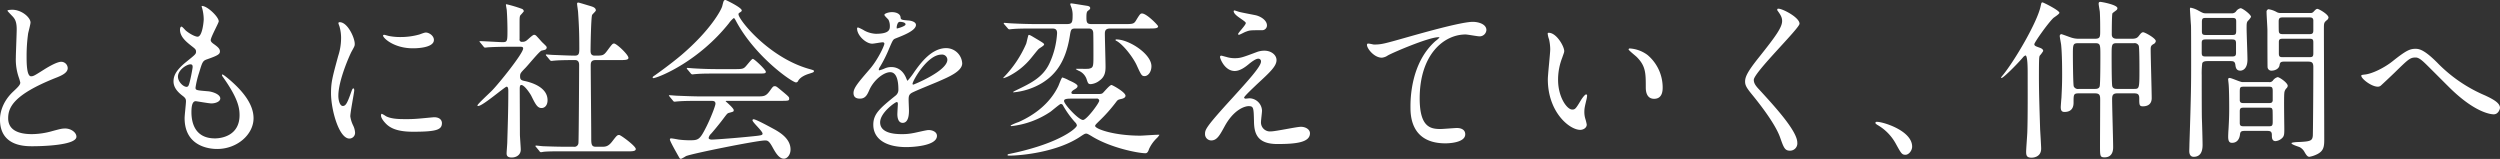 <svg xmlns="http://www.w3.org/2000/svg" width="1025.565" height="65.187" viewBox="0 0 1025.565 65.187">
  <rect x="0" y="0" width="1025.565" height="65.187" fill="#333333" stroke="none"/>
  <defs>
    <style>
      .cls-1 {
        fill: #fff;
        fill-rule: evenodd;
      }
    </style>
  </defs>
  <path id="ともに社会を変えていく_仲間へ" data-name="ともに社会を変えていく、仲間へ" class="cls-1" d="M88.868,846.191c0,10.989,10.15,10.989,13.369,10.989,3.71,0,17.989-.35,17.989-3.919,0-1.75-2.239-3.36-4.619-3.36-1.33,0-2.1.21-5.25,1.05a31.312,31.312,0,0,1-8.4,1.26c-5.67,0-9.73-1.75-9.73-6.51,0-4.55,2.38-9.66,19.04-16.38,2.52-.98,5.39-2.1,5.39-4.2a2.689,2.689,0,0,0-2.66-2.589c-2.03,0-6.44,2.8-7.21,3.289-3.78,2.38-4.2,2.66-5.18,2.66-1.82,0-1.82-5.669-1.82-8.329a65.9,65.9,0,0,1,.63-9.24c0.14-.7.98-3.85,0.98-4.48,0-2.03-3.57-5.25-7.56-5.25-0.21,0-1.89.07-1.89,0.35,0,0.21.21,0.42,1.68,1.96,1.12,1.12,2.1,2.17,2.1,5.67,0,1.82-.35,9.94-0.35,11.55a22.507,22.507,0,0,0,1.19,8.189,17.8,17.8,0,0,1,.63,2.17c0,0.91-.91,1.82-3.01,3.78C89.428,839.4,88.868,844.231,88.868,846.191Zm82.739-46.549a1.384,1.384,0,0,0,.14.7,18.38,18.38,0,0,1,.7,4.69c0,0.98-.56,7.21-2.52,7.21-0.84,0-2.87-.91-4.76-2.45-0.28-.21-1.47-1.68-1.82-1.68-0.49,0-.63.77-0.63,1.26,0,2.94,2.66,5.04,4.69,6.65,1.54,1.19,1.89,1.47,1.89,2.38,0,0.98-.42,1.26-4.06,4.2-4.409,3.569-5.179,5.879-5.179,7.979,0,2.17,1.259,4.06,3.779,5.95,1.19,0.91,1.33,1.4,1.33,2.24,0,0.98-.56,5.74-0.56,6.86,0,12.669,12.04,12.669,13.37,12.669,8.19,0,14.909-5.949,14.909-12.6,0-4.9-3.149-10.43-11.2-16.94-0.21-.14-1.75-1.47-1.75-0.84a1.131,1.131,0,0,0,.28.7c6.3,8.82,6.93,12.81,6.93,15.82,0,8.26-7.14,9.52-10.08,9.52-8.75,0-9.59-7.28-9.66-10.43,0-1.54,0-4.83,1.75-4.83,0.35,0,5.39.91,6.44,0.91,1.75,0,3.64-.77,3.64-2.03,0-1.75-3.29-2.8-4.97-2.94-4.9-.42-5.18-0.42-5.18-1.54a36.463,36.463,0,0,1,1.47-6.09c1.33-4.409,1.47-4.9,3.36-5.529,4.41-1.54,5.18-2.1,5.18-3.22,0-1.05-.84-1.82-2.52-3.01-0.91-.63-1.26-1.12-1.26-1.61,0-1.19,3.29-7.07,3.29-7.7C178.607,804.052,173.707,799.432,171.607,799.642Zm-3.71,25.129c0,0.35-1.05,6.3-1.68,7.49a0.892,0.892,0,0,1-.77.56c-1.4,0-3.57-2.1-3.57-4.2,0-2.66,3.5-5.039,5.11-5.039C167.9,823.582,167.9,824.212,167.9,824.771Zm59.781,11.69c0-6.3,4.619-16.589,5.389-18.059,1.33-2.38,1.33-2.45,1.33-3.22,0-2.52-2.939-8.89-6.159-8.89a0.5,0.5,0,0,0-.56.35,8.865,8.865,0,0,0,.42,1.26,17.146,17.146,0,0,1,.7,4.97,23.768,23.768,0,0,1-1.19,7.28c-2.38,8.749-2.94,10.779-2.94,15.259,0,6.72,3.22,18.62,7.559,18.62a2.346,2.346,0,0,0,2.31-2.38,7.548,7.548,0,0,0-.84-3.08,12.484,12.484,0,0,1-1.12-3.64c0-1.68,1.61-9.87,1.61-10.64,0-.14,0-0.84-0.35-0.84s-0.56.56-.98,1.75c-1.539,4.34-2.169,5.46-3.359,5.46C228.378,840.661,227.678,838.561,227.678,836.461Zm36.258-25.9c-0.7-.07-0.91,0-3.009.77a28.273,28.273,0,0,1-7.7,1.05,23.919,23.919,0,0,1-4.76-.42c-0.91-.21-1.75-0.49-1.96-0.49-0.42,0-.49.21-0.49,0.35,0,0.91,4.34,5.18,12.25,5.18,0.84,0,8.609,0,8.609-3.43C266.876,811.962,265.2,810.772,263.936,810.562Zm3.01,34.719c-0.28,0-5.179.49-6.159,0.56a58.341,58.341,0,0,1-6.09.21c-2.59,0-5.46-.14-7.49-1.19a10.442,10.442,0,0,0-1.68-.98c-0.35,0-.35.56-0.35,0.7,0,1.33,1.82,3.15,2.17,3.5,1.47,1.4,4.06,3.15,10.92,3.15,9.8,0,11.9-.84,11.9-3.57C270.166,846.821,269.606,845.281,266.946,845.281Zm43.191,13.859a0.9,0.9,0,0,0,.63.49c0.21,0,1.26-.21,1.47-0.21,2.45-.21,7.14-0.14,8.82-0.14h24.849c2.31,0,3.78,0,3.78-.98,0-1.19-6.16-5.739-6.79-5.739-0.84,0-1.05.28-2.94,2.729-1.61,2.1-2.87,2.1-4.13,2.1h-2.589c-1.82,0-1.82-1.26-1.82-3.849,0-4.69-.21-25.2-0.21-29.4,0-1.26.14-2.31,2.03-2.31h9.729c2.24,0,3.71,0,3.71-.91,0-1.33-4.9-5.88-5.88-5.88-0.63,0-.84.28-2.87,3.01-1.47,1.96-1.82,1.96-5.109,1.96-1.68,0-1.68-1.33-1.68-2.17,0-1.89.21-13.51,0.63-14.49,0.14-.35,1.54-1.54,1.54-1.89,0-1.19-1.47-1.54-2.1-1.75-0.49-.14-4.83-1.47-5.04-1.47-0.42,0-.56.14-0.56,0.49,0,0.56.42,3.01,0.42,3.57,0.35,5.25.49,8.4,0.49,14.84,0,1.96-.14,2.87-1.82,2.87-2.38,0-8.05-.28-8.75-0.28-0.35,0-2.87-.21-2.94-0.21a0.166,0.166,0,0,0-.21.14,0.662,0.662,0,0,0,.28.49l1.33,1.61a0.98,0.98,0,0,0,.63.42c0.28,0,1.26-.14,1.47-0.14,2.45-.21,6.51-0.21,8.26-0.21,1.68,0,1.68,1.47,1.68,2.17,0,3.639-.14,30.589-0.28,31.848a1.683,1.683,0,0,1-2.03,1.54h-2.73c-3.92,0-7.56-.14-9.59-0.21-0.49,0-2.66-.28-3.08-0.28a0.224,0.224,0,0,0-.21.21,0.758,0.758,0,0,0,.28.42ZM287.248,816.3a0.748,0.748,0,0,0,.63.42c0.21,0,1.26-.14,1.47-0.14,2.45-.14,5.39-0.21,8.12-0.21h4.9c0.63,0,1.119.07,1.119,0.7,0,2.03-9.869,14.279-12.669,17.149-0.91.98-6.09,5.67-6.09,6.23,0,0.21.21,0.21,0.35,0.21,1.82,0,10.92-7.91,11.62-7.91s0.7,1.19.7,1.96c0,8.26-.28,15.54-0.42,20.719,0,0.77-.28,3.99-0.28,4.69,0,0.98.42,1.68,2.1,1.68,1.96,0,3.71-1.12,3.71-3.22,0-.98-0.35-5.319-0.35-6.229,0-2.87-.07-15.82-0.07-18.48,0-.84,0-1.82.63-1.82,1.329,0,3.639,3.57,4.059,4.34,1.82,3.71,2.59,5.11,4.27,5.11,1.26,0,2.45-1.05,2.45-3.22,0-5.32-6.58-7.21-8.96-7.77-1.679-.35-2.309-0.49-2.309-1.96,0-1.26.21-1.47,2.239-3.57,1.05-1.049,5.53-6.579,6.51-7,0.21-.07,1.19-0.28,1.4-0.35a1.052,1.052,0,0,0,.77-0.91c0-.42-0.14-0.56-1.68-2.03-0.21-.14-1.68-1.89-2.52-2.73a1.324,1.324,0,0,0-.98-0.49c-0.63,0-2.66,2.1-3.15,2.38a2.492,2.492,0,0,1-1.679.49,0.924,0.924,0,0,1-1.12-1.12v-5.88c0-2.94,0-3.29.35-3.92a14.355,14.355,0,0,0,1.4-1.61,1.238,1.238,0,0,0-.769-0.98,53.816,53.816,0,0,0-6.3-1.89c-0.07,0-.28,0-0.28.14,0,0.42.35,2.03,0.35,2.38,0.21,2.66.28,6.79,0.28,7.84,0,4.69,0,5.18-1.96,5.18-1.47,0-7.91-.42-9.24-0.42-0.07,0-.28,0-0.28.14a1.437,1.437,0,0,0,.35.49Zm70,12.879c2.52-.49,18.269-6.929,30.659-22.469a9.793,9.793,0,0,1,1.96-2.1c0.28,0,.42.21,1.19,1.68,7.91,14.42,22.819,24.709,24.359,24.709a1,1,0,0,0,.91-0.7c1.05-1.75,3.57-2.59,4.48-2.87,1.75-.56,1.96-0.63,1.96-1.05,0-.35,0-0.35-1.96-0.91-16.589-4.689-28.979-20.229-28.979-22.4a0.692,0.692,0,0,1,.49-0.7c0.7-.49.84-0.56,0.84-0.91,0-1.19-6.51-4.27-6.58-4.27-0.84,0-.84.28-1.4,2.45-0.35,1.54-4.76,9.87-16.729,20.09-4.55,3.85-10.29,7.909-10.78,8.259-0.84.56-1.05,0.7-1.05,0.98C356.618,829.321,357.038,829.251,357.248,829.181Zm23.029,9.38c1.19,0,2.1,0,2.1,1.19,0,0.84-1.96,5.88-3.64,9.24-2.87,5.74-3.36,5.74-7.279,5.74a37.1,37.1,0,0,1-4.13-.28c-0.42-.07-2.59-0.49-3.08-0.49a0.453,0.453,0,0,0-.56.49c0,0.629,2.45,4.969,3.85,7.419a0.8,0.8,0,0,0,.7.49,14.633,14.633,0,0,0,2.03-1.12c2.38-1.05,29.259-6.439,32.479-6.439,0.98,0,1.61.209,2.939,2.589,1.26,2.31,2.73,4.9,4.76,4.9,1.33,0,2.73-1.54,2.73-3.78,0-4.409-4.34-6.929-6.23-8.049-0.91-.49-7.839-4.34-8.889-4.34a0.419,0.419,0,0,0-.49.42c0,0.84,4.13,4.41,4.13,5.46,0,0.7-.56.77-5.6,1.26-7.77.77-14.35,1.19-15.26,1.19-0.28,0-1.26-.07-1.26-0.7a3.36,3.36,0,0,1,.98-1.68c0.42-.42,3.29-3.85,4.76-5.81,1.75-2.31,1.89-2.52,2.45-2.73,2.1-.56,2.1-0.56,2.1-1.19,0-.77-3.29-3.57-3.29-3.57,0-.21.28-0.21,0.98-0.21h21.419c3.29,0,3.64,0,3.64-.91,0-.63,0-0.7-3.57-3.64-1.61-1.33-1.82-1.47-2.38-1.47-0.63,0-.91.42-1.959,1.89-1.68,2.31-2.45,2.31-5.39,2.31h-23.1c-2.449,0-6.159-.14-9.589-0.28-0.42,0-2.59-.21-3.08-0.21-0.14,0-.28,0-0.28.14a3.5,3.5,0,0,0,.35.49l1.33,1.61a0.847,0.847,0,0,0,.63.42c0.21,0,1.26-.14,1.47-0.14,1.89-.14,3.64-0.21,8.819-0.21h4.41Zm3.22-13.02c-2.8,0-6.16-.07-9.589-0.28-0.42,0-2.59-.21-3.08-0.21a0.176,0.176,0,0,0-.21.14,0.579,0.579,0,0,0,.28.49l1.33,1.61a0.98,0.98,0,0,0,.63.42c0.21,0,1.26-.14,1.47-0.14,2.589-.21,4.619-0.21,8.889-0.21h16.1c3.36,0,3.71,0,3.71-.77s-4.69-5.249-5.32-5.249c-0.35,0-1.19,1.05-2.31,2.38-1.4,1.679-1.54,1.819-4.97,1.819H383.5Zm58.171,12.11c2.24,0,3.01-1.68,3.78-3.43,1.819-4.2,5.949-7.42,8.609-7.42,2.8,0,3.36,3.92,3.36,7.07a2.982,2.982,0,0,1-1.05,2.45c-6.58,5.32-9.24,7.56-9.24,12.04,0,5.53,4.69,9.169,13.58,9.169,1.68,0,12.53-.28,12.53-4.619,0-1.68-1.96-2.38-3.43-2.38-0.91,0-5.39,1.12-6.37,1.26a21.666,21.666,0,0,1-4.48.42c-2.03,0-9.03,0-9.03-4.83,0-3.99,6.23-8.33,6.79-8.33,0.49,0,.49.56,0.49,0.84,0,0.07-.21,3.43-0.21,4.13,0,1.26.28,3.57,2.17,3.57,2.59,0,2.59-3.99,2.59-5.11,0-.63-0.14-3.57-0.14-4.2,0-1.47.07-2.24,1.19-2.94,1.26-.77,9.17-3.92,10.92-4.69,4.339-1.89,9.869-4.2,9.869-7.489a6.6,6.6,0,0,0-6.58-6.23c-6.089,0-10.639,6.37-12.949,9.589a32.868,32.868,0,0,1-2.87,3.78c-0.14,0-.21-0.14-0.7-1.33-1.82-4.13-5.04-4.27-5.95-4.27a6.542,6.542,0,0,0-2.73.56,13.979,13.979,0,0,1-2.17.77,0.256,0.256,0,0,1-.28-0.28,2.581,2.581,0,0,1,.49-1.12,54.212,54.212,0,0,0,3.78-7.559c1.54-3.57,1.61-3.71,2.66-4.13,3.22-1.26,8.33-3.22,8.33-5.53,0-1.47-2.66-1.82-3.15-1.82-2.8-.21-3.08-0.35-3.15-1.26-0.14-1.54-1.89-2.17-3.57-2.17-1.26,0-3.08.56-3.08,1.12,0,0.42,1.47,1.68,1.68,2.03a5.612,5.612,0,0,1,.56,2.45c0,1.4,0,3.29-5.74,3.29a11.12,11.12,0,0,1-4.619-1.26,15.722,15.722,0,0,0-2.66-1.33,0.387,0.387,0,0,0-.42.49c0,2.73,3.57,6.16,6.229,6.16,0.63,0,3.5-.56,4.2-0.56a0.645,0.645,0,0,1,.77.49c0,0.98-2.8,6.79-5.949,10.429-4.76,5.53-6.72,7.77-6.72,9.87C439.008,837.231,440.338,837.651,441.668,837.651Zm15.049-29.259c0-.28.28-2.24,1.26-2.24,0.63,0,2.38.14,2.38,1.05,0,0.77-3.36,1.68-3.5,1.68S456.717,808.672,456.717,808.392Zm18.34,11.2a2.153,2.153,0,0,1,2.449,2.1c0,4.619-13.789,10.219-14,10.219a0.313,0.313,0,0,1-.28-0.35C463.227,830.441,469.247,819.592,475.057,819.592Zm63.56,18.059a0.933,0.933,0,0,1,1.19.84c0,0.98-5.18,7.91-6.65,7.91-1.82,0-7.77-6.44-7.77-7.77,0-.49.14-0.98,2.8-0.98h10.43Zm-1.96-30.589c-1.75,0-2.1-.49-2.1-2.66,0-1.12,0-2.31.56-2.73,0.91-.7.98-0.77,0.98-1.19,0-.7-0.91-0.84-1.26-0.91-1.05-.14-6.02-0.98-6.37-0.98-0.21,0-.56,0-0.56.28a11.111,11.111,0,0,0,.49,1.4,9.172,9.172,0,0,1,.49,3.29c0,2.94-.28,3.5-2.45,3.5H513.558c-1.82,0-5.67-.07-9.59-0.28-0.49,0-2.59-.21-3.08-0.21-0.21,0-.28.07-0.28,0.14a1.2,1.2,0,0,0,.28.49l1.4,1.61a0.932,0.932,0,0,0,.63.42c0.21,0,1.19-.14,1.47-0.14,1.54-.14,3.64-0.21,8.82-0.21h7.209c1.19,0,2.1.21,2.1,1.89a33.747,33.747,0,0,1-3.15,12.46c-2.729,5.739-7.559,8.049-13.649,10.989-0.7.35-1.75,0.84-.98,0.84a27.5,27.5,0,0,0,11.55-3.78c5.249-3.22,9.659-8.329,11.409-19.039,0.49-3.01.49-3.36,2.52-3.36h4.97c0.84,0,2.1,0,2.17,1.89,0.07,2.1.07,6.79,0.07,9.03,0,4.759,0,5.249-2.03,5.6-0.63.07-3.99,0-4.69,0-0.14,0-.49,0-0.49.14a7.591,7.591,0,0,0,1.54.84,5.813,5.813,0,0,1,2.8,3.08c0.63,1.89.7,2.24,1.82,2.24a6.7,6.7,0,0,0,3.57-1.47c2.17-1.54,2.45-3.57,2.45-5.6,0-2.169-.28-11.829-0.28-13.579,0-1.26.28-2.17,2.24-2.17h15.889c2.24,0,3.71,0,3.71-.91,0-.42-4.69-5.25-6.58-5.25-0.7,0-.91.28-2.66,3.15-0.77,1.19-1.61,1.19-4.48,1.19H536.657Zm-7.14,28.7c-0.49,0-1.12,0-1.12-.56,0-.63,1.12-1.26,1.4-1.4,0.63-.42,1.12-0.7,1.12-1.33,0-.7-2.03-1.68-3.5-2.31a13.145,13.145,0,0,0-2.73-1.19c-0.35,0-1.4,3.01-1.68,3.57-3.43,7.07-9.659,11.76-16.239,14.7a22.049,22.049,0,0,0-3.29,1.4,0.3,0.3,0,0,0,.35.28,35.658,35.658,0,0,0,15.959-5.88c0.7-.49,3.85-3.22,4.27-3.22a1.123,1.123,0,0,1,.98.77,38.479,38.479,0,0,0,4.83,6.72,2.179,2.179,0,0,1,.77,1.33c0,0.91-4.55,4.97-15.819,8.609a109.254,109.254,0,0,1-11.9,3.08,1,1,0,0,0-.77.42c0,0.28.63,0.28,0.84,0.28,4.41,0,19.669-1.33,29.329-7.979,1.19-.77,1.61-1.05,2.1-1.05,0.42,0,.63.07,2.17,0.98,7.84,4.9,19.319,7.069,22.189,7.069,0.7,0,1.12-.63,1.47-1.75a14.754,14.754,0,0,1,3.29-4.549,6.572,6.572,0,0,0,.98-1.26c-0.49-.14-6.72.35-7.84,0.35-10.989,0-18.549-2.8-18.549-3.99,0-.42.56-0.91,1.68-2.03a63.984,63.984,0,0,0,6.86-7.7c0.77-1.05.909-1.05,2.449-1.4,0.56-.14,1.47-0.49,1.47-1.26,0-1.47-5.389-4.41-5.739-4.41-0.77,0-3.08,2.87-3.57,3.29-0.42.35-.77,0.42-2.31,0.42h-9.45Zm-18.689-24.219c-0.21.14-.77,3.01-0.98,3.57a45.745,45.745,0,0,1-9.17,13.719c-0.14.07-.35,0.42-0.07,0.42a13.7,13.7,0,0,0,2.24-.91,28.434,28.434,0,0,0,9.03-7.349c0.42-.49,2.45-3.08,3.01-3.64,0.28-.35,2.309-1.4,2.309-1.89s-0.419-.7-4.409-3.08C511.738,811.752,511.108,811.4,510.828,811.542Zm35.629,2.03a0.615,0.615,0,0,0,.49.42c2.939,1.68,6.789,6.86,8.189,9.87,1.89,4.129,2.1,4.549,3.29,4.549,1.33,0,2.8-1.61,2.8-4.059,0-5.04-9.24-10.99-14.349-10.99A0.423,0.423,0,0,0,546.457,813.572Zm48.79-12.11a0.32,0.32,0,0,0-.28.35c0,0.35.21,1.19,2.38,2.66,1.47,1.05,2.59,1.75,2.59,2.17,0,0.84-3.15,3.99-3.15,4.48a0.32,0.32,0,0,0,.28.35c0.42,0,2.38-1.12,2.87-1.26,1.68-.63,1.82-0.63,6.72-0.63a1.96,1.96,0,0,0,1.96-1.96c0-1.89-2.1-3.5-4.41-4.13-0.91-.21-5.81-1.12-6.86-1.4C597,802.022,595.457,801.462,595.247,801.462Zm0,19.6a11.3,11.3,0,0,1-3.43-.56c-0.14,0-1.75-.49-1.96-0.49a0.5,0.5,0,0,0-.49.56c0,0.7,1.96,5.739,6.02,5.739,2.03,0,4.06-1.4,5.67-2.729,0.98-.84,2.94-2.31,3.92-2.31a1.071,1.071,0,0,1,1.19,1.19c0,2.029-5.46,7.979-11.48,14.629-11.479,12.53-11.479,13.3-11.479,15.19a2.578,2.578,0,0,0,2.52,2.52c2.379,0,3.5-2.1,5.459-5.67,3.85-7.14,8.47-8.4,9.87-8.4,2.1,0,2.1.63,2.24,6.3,0.07,4.83,1.26,9.239,9.59,9.239,7.559,0,13.369-.63,13.369-4.409,0-1.61-1.82-2.66-3.71-2.66-1.75,0-10.359,1.89-12.319,1.89a3.684,3.684,0,0,1-4.06-3.92c0-.7.42-3.85,0.42-4.55a5.281,5.281,0,0,0-5.11-5.11c-0.21,0-1.4.14-1.54,0.14a0.6,0.6,0,0,1-.7-0.42c0-.56,4.41-4.62,5.18-5.39,5.46-5.04,8.12-7.489,8.12-10.009,0-2.1-2.17-3.85-4.97-3.85a8.927,8.927,0,0,0-2.94.49C598.327,820.852,597.627,821.062,595.247,821.062Zm54.531-5.88c-0.84.98,2.45,5.67,5.95,5.67a5.062,5.062,0,0,0,2.45-.91c2.239-1.26,16.8-7.49,20.789-7.49,0.14,0,.42,0,0.42.14a12.544,12.544,0,0,1-1.68,1.47c-10.15,9.03-10.22,23.869-10.22,26.949,0,3.29,0,14.979,14.35,14.979,0.42,0,8.119,0,8.119-3.709,0-1.68-1.329-2.59-3.5-2.59-0.56,0-5.6.42-6.65,0.42-4.13,0-8.54-.77-8.54-12.53,0-18.059,9.94-26.249,18.829-26.249,0.84,0,4.83.77,5.74,0.77a2.78,2.78,0,0,0,2.8-2.59c0-2.38-3.15-3.36-5.6-3.36-4.689,0-20.649,4.55-26.879,6.3-9.589,2.73-10.639,3.01-13.649,3.01C652.158,815.462,650.058,814.832,649.778,815.182Zm74.41-4.55a0.384,0.384,0,0,0-.42.28,9.455,9.455,0,0,0,.56,2.38,19.447,19.447,0,0,1,.49,4.06c0,1.82-.98,10.429-0.98,12.389,0,13.37,8.819,20.72,13.3,20.72,1.19,0,2.66-.77,2.66-2.17a17.559,17.559,0,0,0-.56-2.31,9.448,9.448,0,0,1-.42-2.8c0-1.47.14-2.1,0.91-5.32a8.4,8.4,0,0,0,.21-1.4,0.5,0.5,0,0,0-.35-0.56c-0.56,0-1.75,1.68-2.17,2.38-2.1,3.5-2.38,3.85-3.57,3.85-2.17,0-5.809-5.11-5.809-12.18a24.718,24.718,0,0,1,1.68-9.029c0.7-2.03.84-2.24,0.84-2.8C730.558,816.232,727.408,810.632,724.188,810.632Zm33.389,6.44a0.539,0.539,0,0,0-.63.35c0,0.42,2.8,2.59,3.36,3.15,3.709,3.71,3.709,6.649,3.709,12.459,0,0.91,0,4.69,3.43,4.69,3.36,0,3.5-3.29,3.5-4.62a17.419,17.419,0,0,0-6.23-13.369A13.622,13.622,0,0,0,757.577,817.072Zm60.41-16.17a0.849,0.849,0,0,0,.21.84c1.12,1.54,1.75,2.59,1.75,4.06,0,2.59-2.59,6.23-9.52,14.91-4.76,5.949-5.67,8.049-5.67,9.939,0,1.47.56,2.52,2.73,5.18,1.82,2.24,9.45,11.55,11.62,17.71,1.47,4.129,1.89,5.459,4.06,5.459a2.979,2.979,0,0,0,3.01-3.29c0-4.829-9.52-15.119-15.75-21.909-1.54-1.61-2.1-2.66-2.1-3.85,0-3.01,18.76-21.139,18.76-23.029,0-2.59-6.93-6.16-8.61-6.16A0.524,0.524,0,0,0,817.987,800.9Zm55.3,56.418c0-6.509-11.9-10.149-14.349-10.149a0.634,0.634,0,0,0-.77.49,2.949,2.949,0,0,0,.98.84,19.794,19.794,0,0,1,7.35,7.489c2.31,4.2,2.59,4.69,4.06,4.69C871.887,860.68,873.287,859,873.287,857.32Zm84.07-44.238c-0.63,0-2.17,0-2.17-1.75,0-.91,0-8.33.28-8.68,0.21-.28,1.54-1.19,1.75-1.4a1.244,1.244,0,0,0,.28-0.7c0-1.4-6.44-2.59-7-2.59-0.28,0-.7,0-0.7.77,0,0.56.49,3.01,0.49,3.5,0.14,2.52.14,5.74,0.14,7.56,0,2.52,0,3.29-2.17,3.29h-6.51a9.427,9.427,0,0,1-3.43-.56c-0.28-.07-3.57-1.33-3.85-1.33a0.762,0.762,0,0,0-.63.77c0,0.49.49,2.94,0.56,3.5,0.42,3.92.42,10.569,0.42,12.6,0,2.94-.07,5.18-0.28,9.24-0.07.63-.28,3.36-0.28,3.85,0,1.19.28,1.96,1.54,1.96,3.71,0,3.71-3.01,3.71-3.92,0-3.22,0-3.71,2.17-3.71h6.58c2.1,0,2.17.91,2.17,2.8,0,2.94-.07,15.89-0.07,18.479,0,4.48,0,4.97,1.89,4.97,3.5,0,3.5-3.36,3.5-4.2,0-3.009-.42-16.589-0.42-19.319,0-1.54,0-2.73,2.1-2.73h6.859c1.54,0,2.17.35,2.17,2.03,0,2.59,0,3.29,1.47,3.29,2.59,0,3.64-1.4,3.64-3.36,0-3.08-.42-16.869-0.42-19.739,0-1.4.07-1.75,1.05-2.38a1.653,1.653,0,0,0,1.05-1.26c0-1.19-4.48-3.64-5.18-3.64-0.56,0-.91.35-1.82,1.54-0.63.84-1.33,1.12-2.8,1.12h-6.089Zm-15.68,20.579a1.879,1.879,0,0,1-2.1-1.05c-0.28-.91-0.35-11.619-0.35-12.809,0-4.41,0-4.9,2.31-4.9h6.72c2.24,0,2.24.49,2.24,5.18,0,1.68,0,11.689-.28,12.529-0.28,1.05-1.4,1.05-2.03,1.05h-6.51ZM964.286,814.9a1.827,1.827,0,0,1,1.96,1.05c0.28,0.63.28,8.4,0.28,9.869,0,7.77-.07,7.84-2.24,7.84h-6.859c-1.12,0-1.75-.21-2.03-1.05-0.28-.77-0.28-10.849-0.28-12.6,0-4.62,0-5.11,2.24-5.11h6.929Zm-54.318,14.279c0.7,0,5.88-5.109,8.68-8.329a2.684,2.684,0,0,1,1.12-.91c0.91,0,.91,5.389.91,7.629,0,6.51.07,17.22-.14,23.52,0,1.19-.49,7.069-0.49,8.4,0,1.61.35,2.38,2.24,2.38,0.28,0,3.92,0,3.92-3.71,0-1.12-.35-6.649-0.42-7.909-0.21-7-.49-14.42-0.49-21.42,0-7.629.07-8.329,0.35-8.819a11.983,11.983,0,0,0,1.4-1.89c0-.84-0.979-1.19-1.539-1.4-1.61-.56-2.1-0.77-2.1-1.4,0-.7,5.389-8.4,7.839-10.78,0.35-.28,2.45-1.61,2.45-2.1,0-.98-6.579-4.27-6.93-4.27-0.489,0-.489.35-0.769,1.54-1.33,6.51-10.71,22.47-15.54,28.349a7.923,7.923,0,0,0-.7.91A0.224,0.224,0,0,0,909.968,829.181Zm83.86-26.529c-0.98,0-1.19-.07-3.01-1.05a10.418,10.418,0,0,0-3.29-1.26c-0.28,0-.28.42-0.28,0.7,0,0.07.35,5.88,0.42,6.44,0.07,0.91.07,11.41,0.07,15.68,0,7.7,0,12.319-.7,33.108,0,0.91-.07,2.59-0.07,2.8,0,0.49,0,2.45,1.82,2.45,3.64,0,3.64-3.78,3.64-5.04,0-1.679-.21-9.1-0.28-10.639-0.07-2.66-.07-14.49-0.07-17.71a33.624,33.624,0,0,1,.21-4.969c0.35-.91,1.47-0.91,2.59-0.91h8.682c1.33,0,2.1,0,2.31,1.47,0.14,1.119.35,2.449,2.03,2.449,0.98,0,2.94-.7,2.94-4.549,0-2.03-.35-10.92-0.35-12.74,0-1.89,0-2.45.49-3.08a7.388,7.388,0,0,0,1.33-1.68c0-.98-3.5-3.57-4.27-3.57a3.057,3.057,0,0,0-1.89,1.33,2.179,2.179,0,0,1-1.96.77H993.828Zm10.362,1.89c1.4,0,2.03,0,2.03,1.4v3.78c0,1.82-.42,1.82-2.03,1.82H994.178c-1.4,0-2.03,0-2.03-1.47v-3.78c0-1.75.42-1.75,2.03-1.75h10.012Zm-0.14,8.82c1.54,0,2.1.07,2.1,1.61v3.99c0,1.4-.7,1.4-2.1,1.4h-9.872c-1.54,0-2.1,0-2.1-1.54v-4.06c0-1.4.7-1.4,2.1-1.4h9.872Zm20.51-10.85a3.017,3.017,0,0,1-1.82-.42,9.656,9.656,0,0,0-3.29-1.12,1.066,1.066,0,0,0-.77,1.19c0,1.19.35,6.37,0.35,7.42s0,14.839.07,15.259a1.537,1.537,0,0,0,1.68,1.33c1.26,0,3.01-.7,3.22-2.239,0.21-1.12.42-1.47,2.03-1.47h9.1c1.75,0,2.73,0,2.73,2.169,0,10.01-.14,27.58-0.21,28.28-0.21,1.959-.91,2.309-5.46,2.519-0.7,0-3.29.14-3.29,0.49,0,0.63,2.94,1.4,3.43,1.68a4.848,4.848,0,0,1,1.96,2.03c0.7,1.19,1.19,1.89,1.96,1.89a11.626,11.626,0,0,0,3.29-1.12c2.45-1.26,2.8-2.94,2.8-5.739,0-7.21-.14-38.989-0.14-45.429,0-2.52,0-2.73,1.12-3.71a1.654,1.654,0,0,0,.77-1.12c0-1.33-3.99-3.57-4.55-3.57-0.42,0-.7.21-1.54,1.12a1.545,1.545,0,0,1-1.47.56h-11.97Zm1.05,8.68c-0.98,0-1.75,0-1.89-1.05-0.07-.28-0.07-3.15-0.07-4.2,0-1.61.77-1.61,1.96-1.61h10.29c1.12,0,1.75,0,1.96,1.05v4.27c0,1.54-.7,1.54-1.96,1.54h-10.29Zm0.14,9.45c-1.47,0-2.03,0-2.03-1.54v-4.62c0-1.4.63-1.4,2.03-1.4h10.15c1.4,0,1.96,0,1.96,1.47v4.62c0,1.47-.63,1.47-1.96,1.47h-10.15Zm-17.01,10.219c-0.84,0-4.41-1.68-5.18-1.68a0.528,0.528,0,0,0-.63.63c0,0.35.21,1.89,0.21,2.17,0.21,2.52.21,9.24,0.21,9.59,0,2.94-.07,5.04-0.28,8.68-0.07.63-.14,2.52-0.14,3.01,0,2.169.7,2.519,1.61,2.519,1.75,0,2.94-1.189,3.22-3.289,0.14-1.33.49-1.61,2.1-1.61h8.68c1.4,0,2.31,0,2.31,1.68,0,1.05,0,2.519,1.54,2.519a4.469,4.469,0,0,0,2.94-1.539c0.63-.77.63-1.68,0.63-3.57,0-1.68-.21-12.74,0-14.56a3.082,3.082,0,0,1,.98-2.1,1.582,1.582,0,0,0,.42-0.91c0-1.26-3.43-3.57-4.13-3.57a3.568,3.568,0,0,0-1.96,1.4,1.669,1.669,0,0,1-1.61.63h-10.92Zm10.64,1.89c1.33,0,1.82,0,1.82,1.75v3.99c-0.21.98-.77,0.98-1.82,0.98h-9.87c-1.05,0-1.61,0-1.82-.98v-3.5c0-2.1.14-2.24,1.82-2.24h9.87Zm-0.14,8.61c1.4,0,1.68,0,1.89.98,0.07,0.35.07,4.2,0.07,4.83,0,1.82-.42,1.82-1.96,1.82h-9.59c-1.26,0-1.96,0-1.96-1.33v-4.83c0-1.47.63-1.47,1.96-1.47h9.59Zm60.69-24.149c-2.38,0-3.78.49-9.66,5.18-3.08,2.449-8.19,5.109-11.41,5.389-1.19.14-1.33,0.21-1.33,0.49,0,1.19,4.13,4.48,6.79,4.48a1.937,1.937,0,0,0,1.12-.35c0.14-.07,5.25-4.9,5.74-5.39,5.74-5.6,6.37-6.229,8.68-6.229,1.12,0,2.31.91,3.92,2.45,1.54,1.469,9.03,9.029,10.71,10.639,10.43,10.01,16.73,10.22,17.36,10.22,1.96,0,2.59-2.24,2.59-2.66,0-2.03-2.87-3.57-6.16-5.11a59.876,59.876,0,0,1-19.6-13.439C1084.06,818.262,1081.75,817.212,1079.93,817.212Z" transform="translate(-88.875 -797.188)"/>
</svg>
